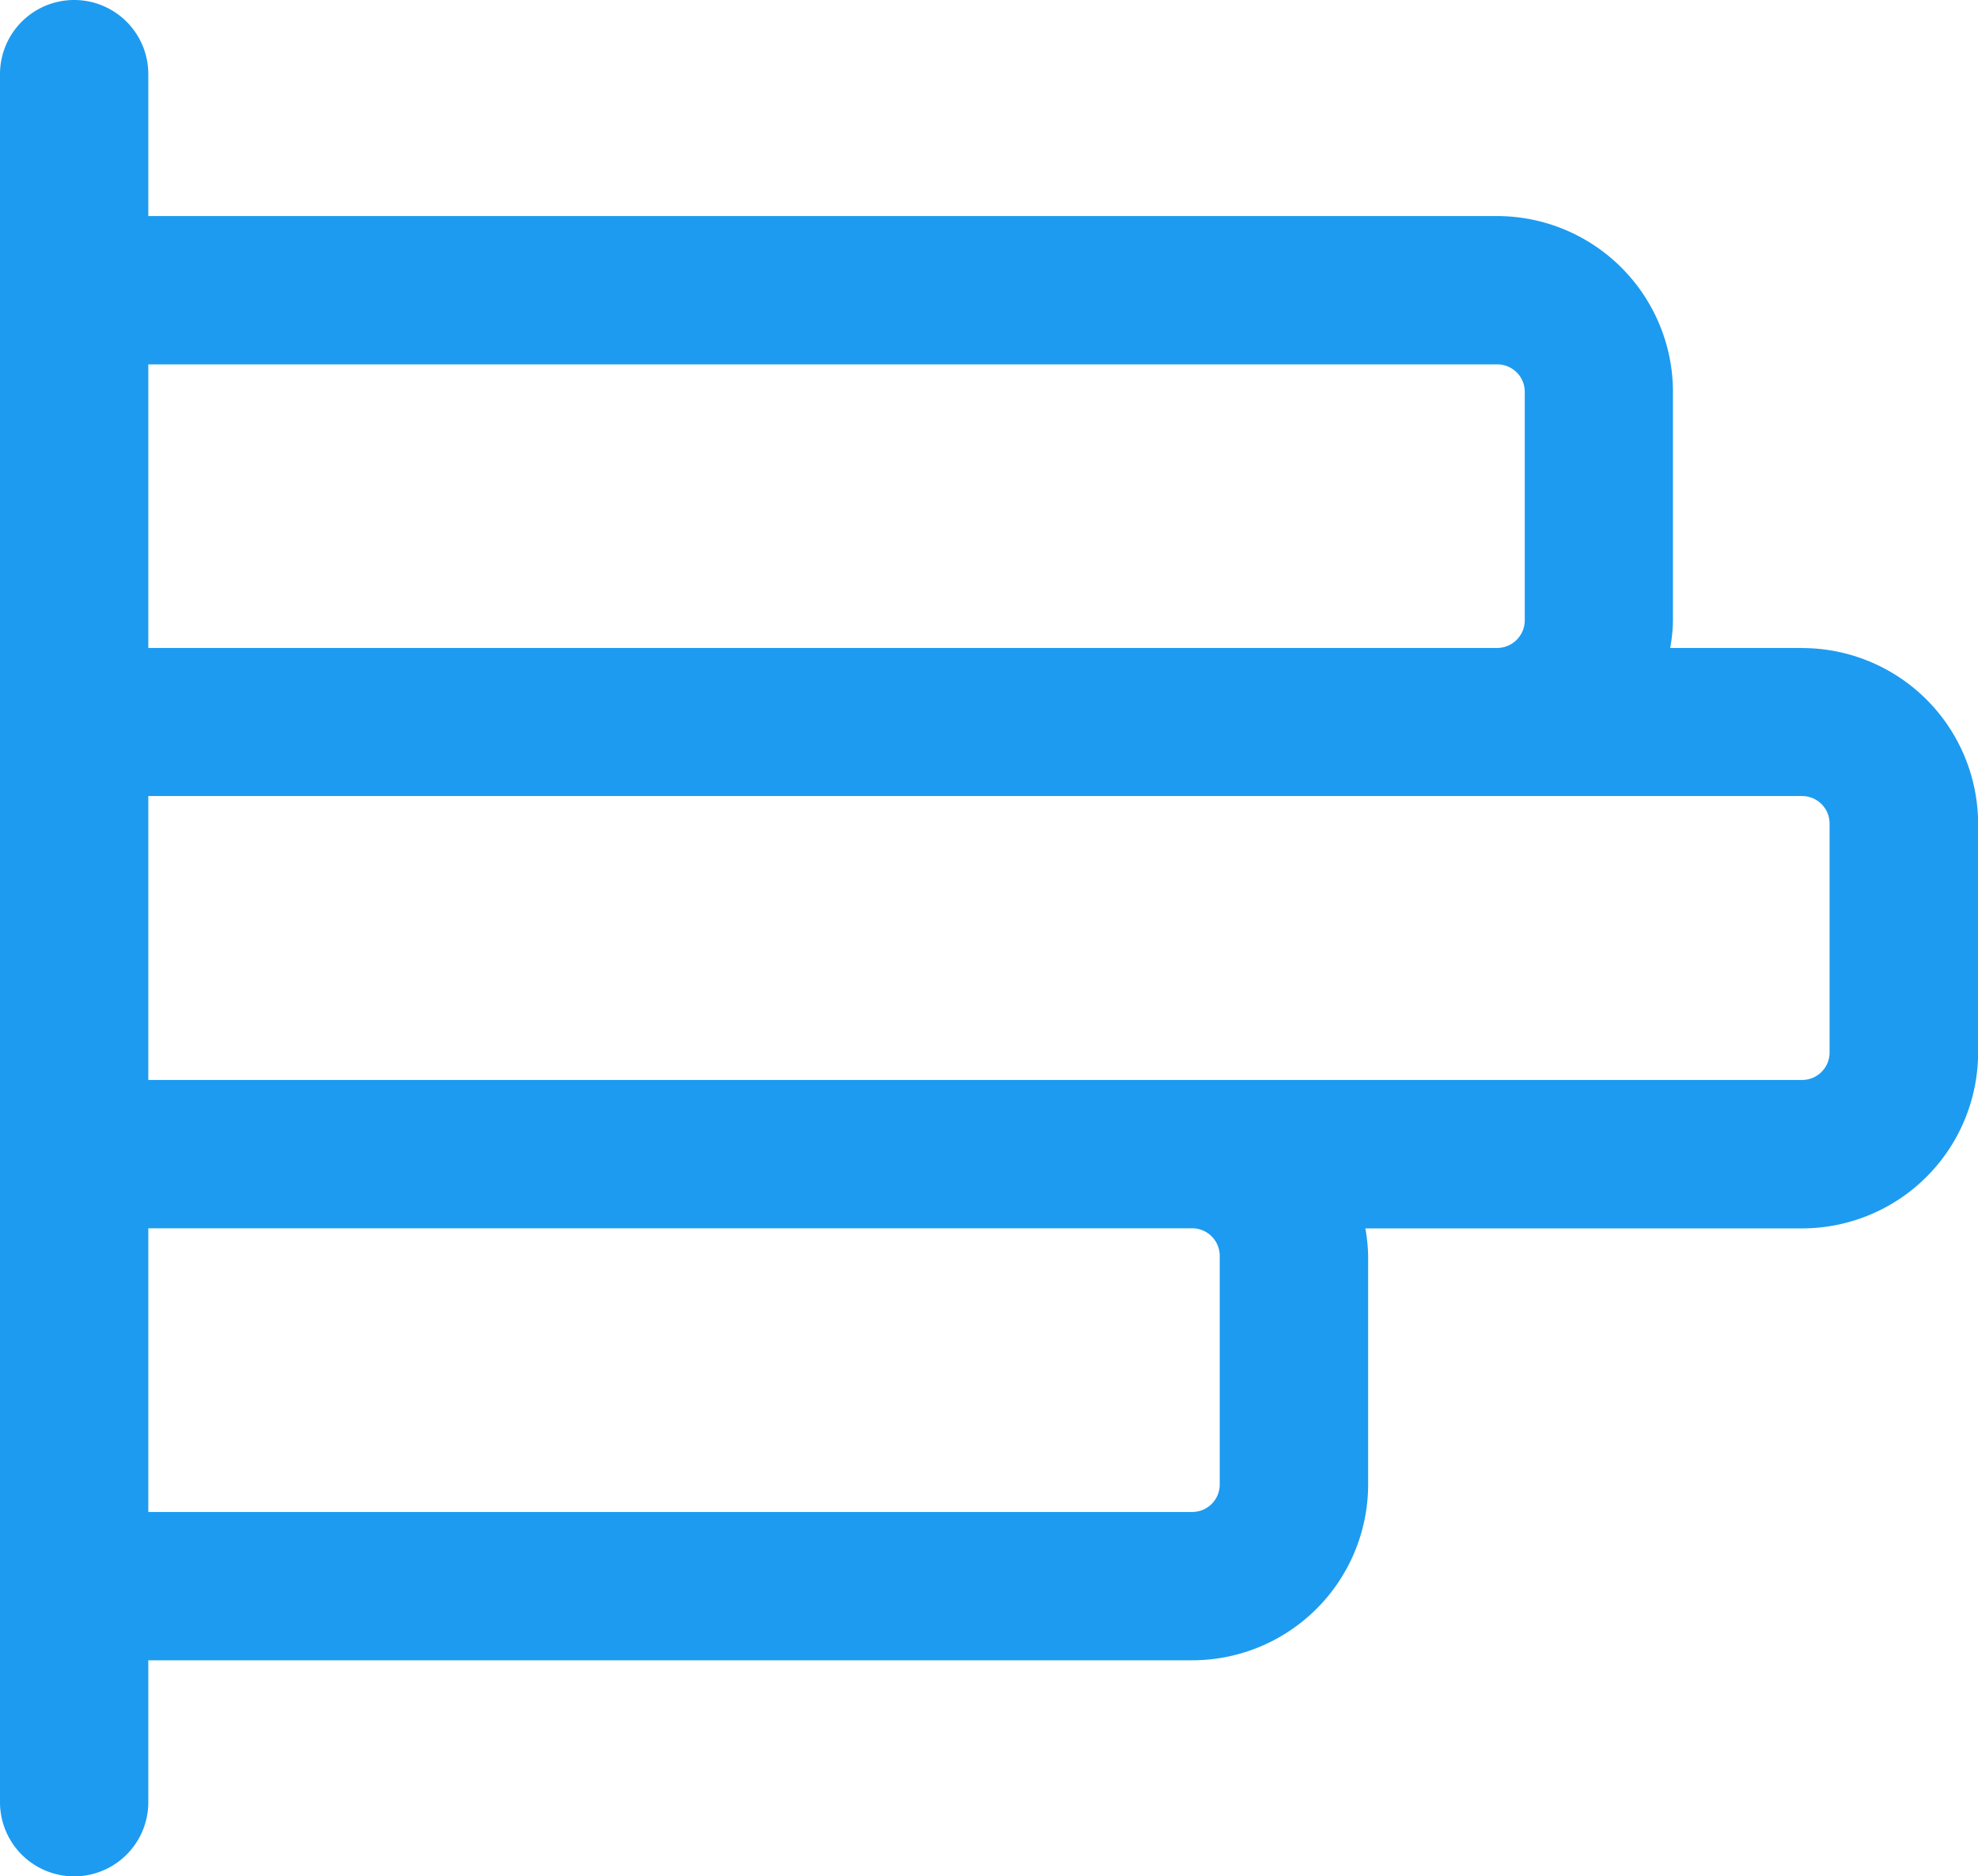 <svg id="bars" xmlns="http://www.w3.org/2000/svg" width="17.871" height="16.952" viewBox="0 0 17.871 16.952">
  <path id="Path_128" data-name="Path 128" d="M18.282,8.462H17.09a1.5,1.5,0,0,0,.025-.248V6.148A1.59,1.59,0,0,0,15.526,4.56H3.34V3.278a.67.67,0,0,0-1.34,0V18.89a.67.67,0,1,0,1.34,0V17.608h9.432a1.59,1.59,0,0,0,1.589-1.588V13.954a1.625,1.625,0,0,0-.025-.248h3.947a1.591,1.591,0,0,0,1.589-1.589V10.053a1.59,1.59,0,0,0-1.589-1.59ZM15.528,5.9a.248.248,0,0,1,.248.248V8.212a.25.25,0,0,1-.248.25H3.34V5.9H15.528ZM13.02,13.955V16.02a.248.248,0,0,1-.248.248H3.34V13.705h9.432a.249.249,0,0,1,.248.25Zm5.51-1.838a.248.248,0,0,1-.248.248H3.34V9.8H18.282a.248.248,0,0,1,.248.248Z" transform="translate(-2 -2.608)" fill="#1d9bf0"/>
</svg>
